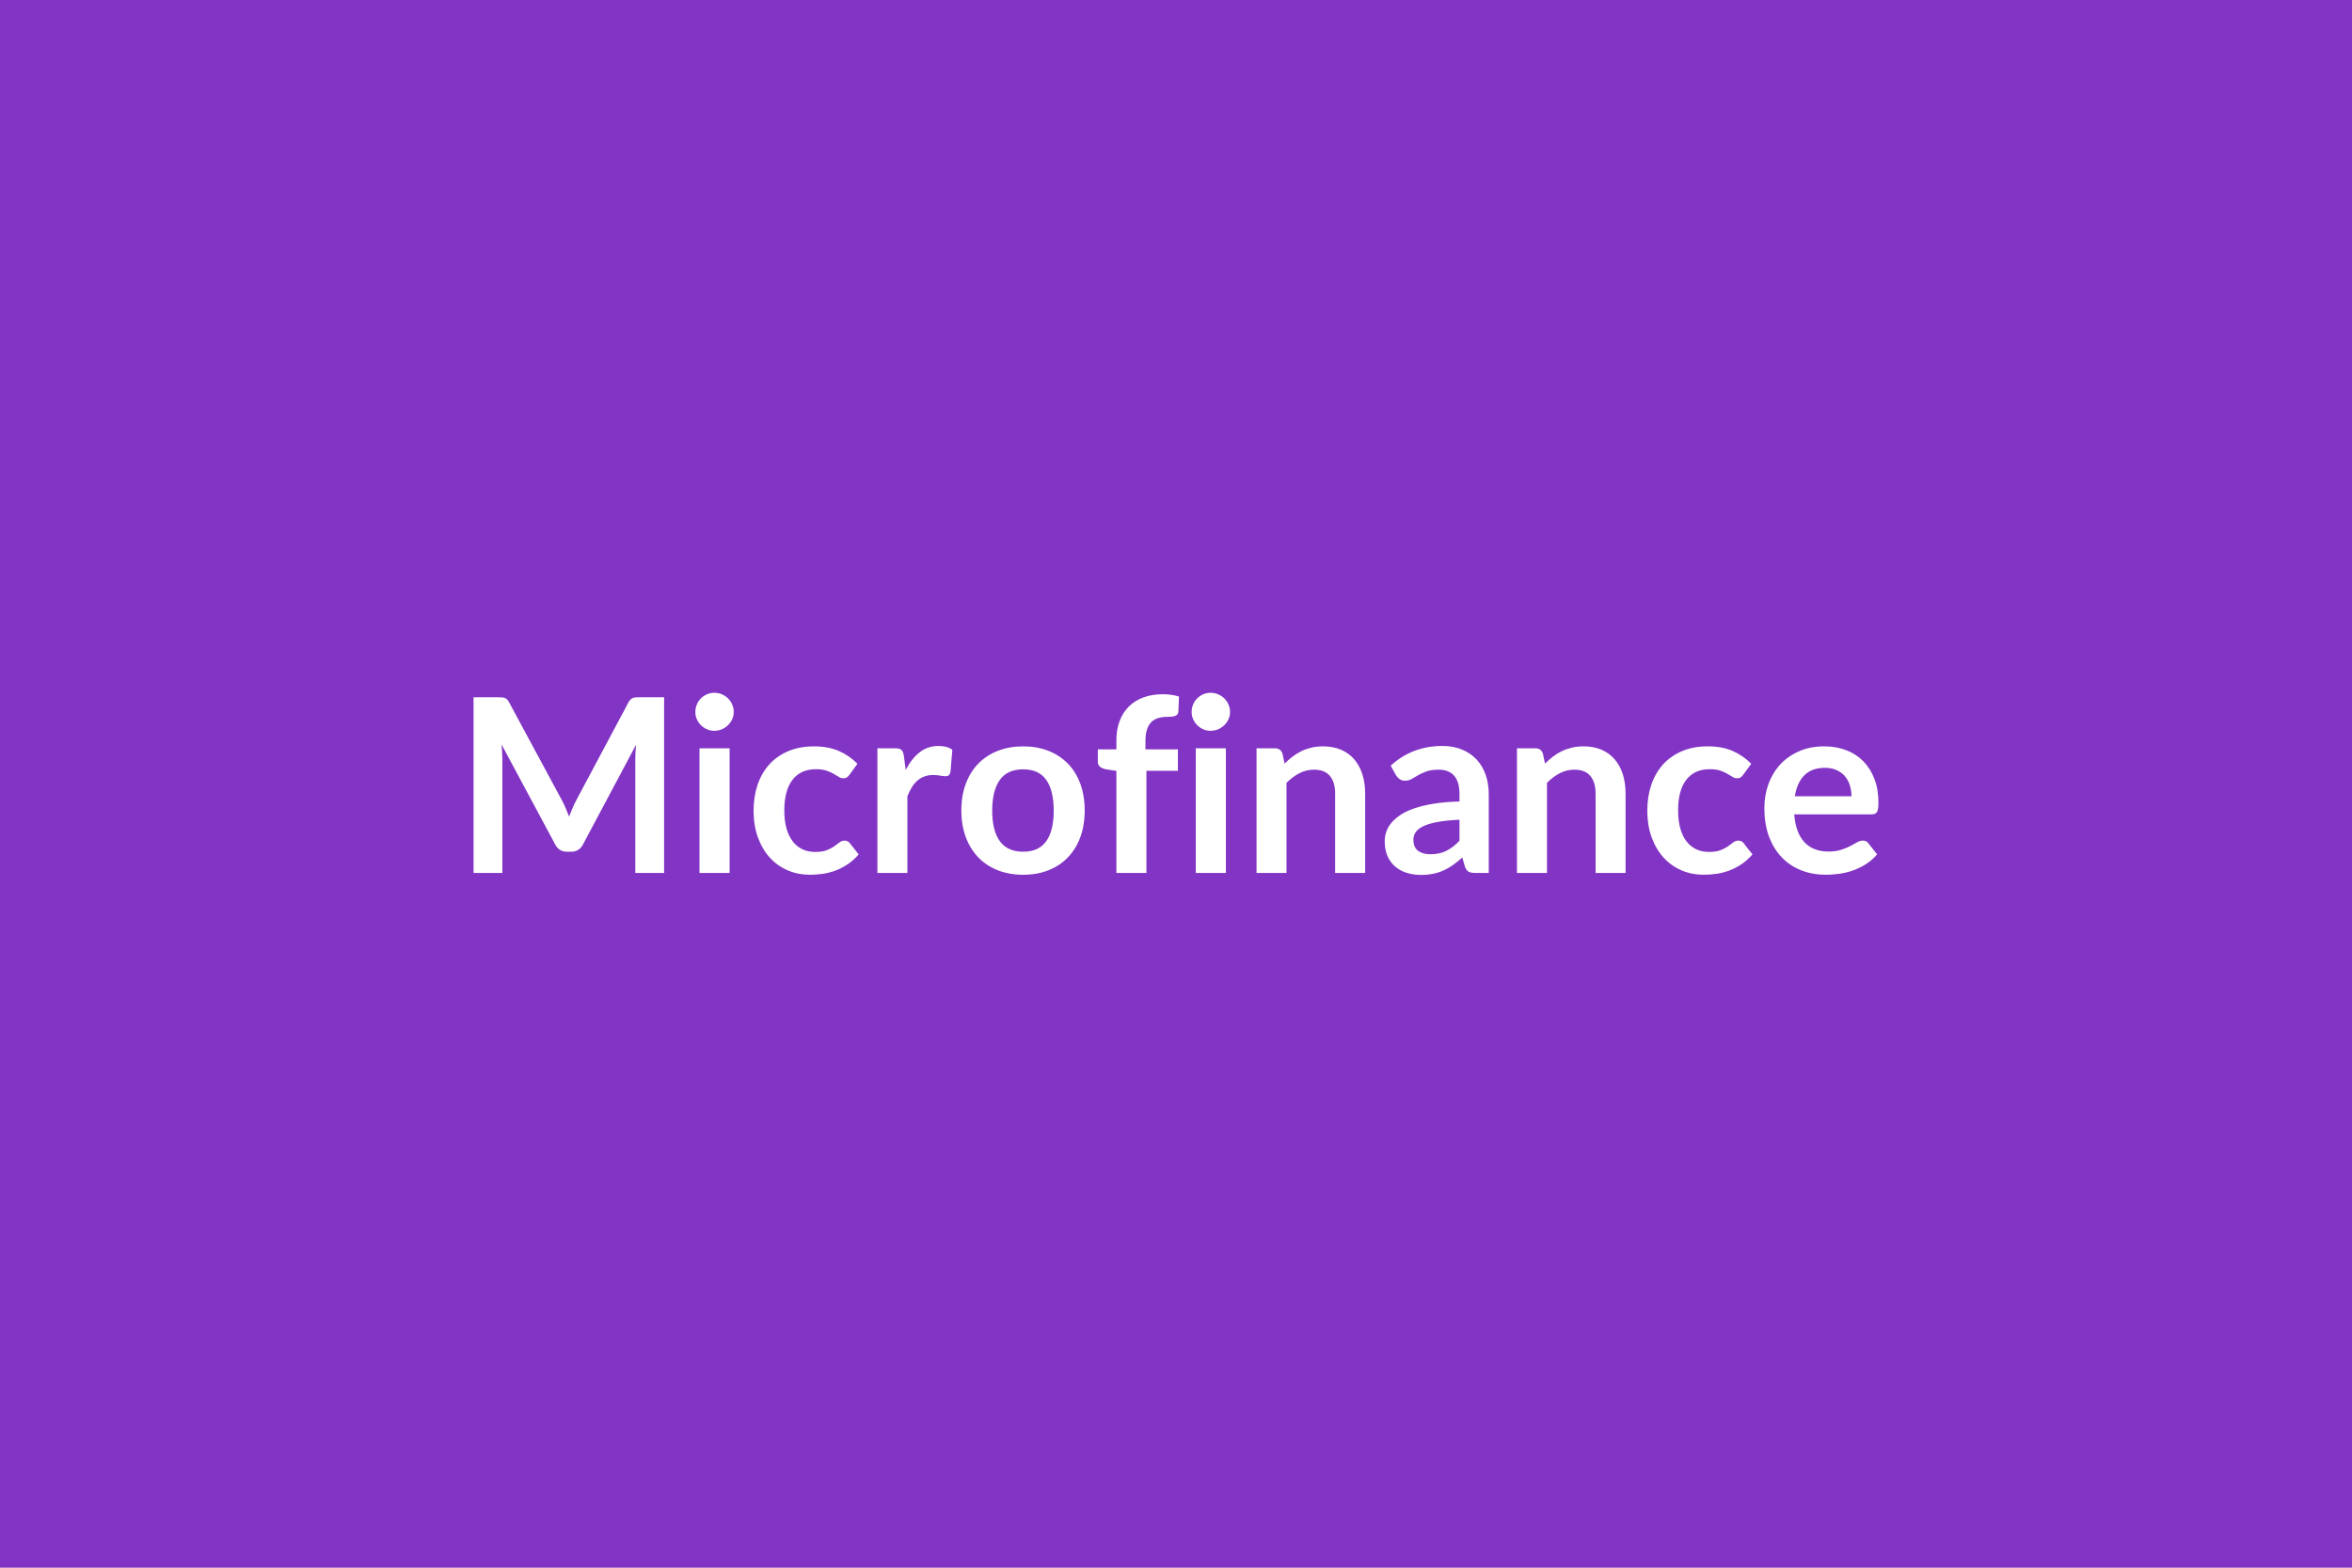 
<svg xmlns="http://www.w3.org/2000/svg" width="600" height="400" viewBox="0 0 600 400"><rect width="100%" height="100%" fill="#8234C5"/><path fill="#FFFFFF" d="M163.125 177.905h6.29v44.83h-7.35v-28.95q0-1.74.19-3.75l-13.55 25.45q-.96 1.83-2.94 1.83h-1.18q-1.98 0-2.94-1.83l-13.71-25.55q.1 1.03.16 2.02t.06 1.83v28.95h-7.35v-44.83h6.3q.55 0 .96.03.4.04.73.16.32.12.59.4.26.28.51.75l13.42 24.89q.53.99.98 2.05.45 1.05.88 2.17.43-1.15.9-2.22.46-1.07.99-2.06l13.24-24.83q.25-.47.52-.75.28-.28.61-.4.32-.12.73-.16.4-.03.96-.03m15.31 13.02h7.69v31.81h-7.69zm8.74-9.27q0 1-.4 1.87-.4.86-1.07 1.51-.66.65-1.56 1.04t-1.93.39q-.99 0-1.87-.39t-1.54-1.04q-.65-.65-1.03-1.51-.39-.87-.39-1.87 0-1.02.39-1.92.38-.9 1.03-1.55.66-.65 1.54-1.04.88-.38 1.87-.38 1.03 0 1.93.38.9.39 1.56 1.04.67.65 1.07 1.55t.4 1.92m31.56 13.21-2.01 2.79q-.34.44-.67.68-.32.25-.94.25-.59 0-1.15-.36-.56-.35-1.33-.8-.78-.45-1.85-.81-1.07-.35-2.65-.35-2.01 0-3.53.72-1.52.73-2.53 2.1-1.01 1.36-1.5 3.3-.5 1.94-.5 4.39 0 2.54.54 4.52.55 1.98 1.57 3.33t2.48 2.05 3.28.7q1.83 0 2.97-.45 1.13-.45 1.9-.99.78-.55 1.35-1t1.29-.45q.93 0 1.39.72l2.2 2.79q-1.27 1.49-2.76 2.49-1.48 1.01-3.08 1.61-1.6.61-3.29.86-1.69.24-3.36.24-2.95 0-5.55-1.1t-4.56-3.2q-1.95-2.11-3.08-5.17-1.13-3.05-1.13-6.95 0-3.51 1.01-6.5 1-2.99 2.96-5.18 1.95-2.18 4.83-3.42t6.64-1.24q3.56 0 6.24 1.14 2.68 1.15 4.82 3.29m11.84-2.01.47 3.59q1.49-2.85 3.53-4.48 2.05-1.63 4.84-1.63 2.2 0 3.53.97l-.49 5.73q-.16.56-.45.79-.3.23-.79.23-.47 0-1.38-.15-.92-.16-1.78-.16-1.28 0-2.27.38-.99.37-1.78 1.07-.79.69-1.39 1.68-.61 1-1.14 2.27v19.59h-7.65v-31.81h4.49q1.18 0 1.64.42.47.42.62 1.51m30.45-2.42q3.53 0 6.43 1.14 2.9 1.15 4.96 3.26t3.18 5.15q1.11 3.03 1.11 6.79 0 3.78-1.11 6.82-1.12 3.03-3.18 5.17t-4.96 3.29q-2.9 1.14-6.43 1.14-3.57 0-6.48-1.14-2.92-1.15-4.98-3.29t-3.19-5.17q-1.13-3.04-1.13-6.82 0-3.76 1.13-6.79 1.13-3.04 3.19-5.15t4.98-3.26q2.91-1.14 6.48-1.14m0 26.88q3.96 0 5.87-2.67t1.91-7.81q0-5.15-1.91-7.85-1.91-2.69-5.87-2.69-4.03 0-5.97 2.71t-1.94 7.83q0 5.11 1.94 7.79 1.94 2.69 5.97 2.69m31.43 5.42h-7.66v-26.04l-2.76-.43q-.89-.19-1.44-.64-.54-.45-.54-1.29v-3.13h4.74v-2.35q0-2.73.83-4.9.82-2.17 2.35-3.69 1.54-1.52 3.74-2.33 2.2-.8 4.96-.8 2.2 0 4.09.59l-.16 3.84q-.03.44-.24.7-.22.26-.58.4-.35.14-.82.19-.46.04-.99.04-1.37 0-2.43.3-1.07.29-1.82 1.02-.74.73-1.13 1.92-.39 1.2-.39 2.97v2.1h8.28v5.46h-8.03zm12.59-31.81h7.68v31.81h-7.68zm8.74-9.27q0 1-.4 1.87-.41.86-1.07 1.51-.67.65-1.57 1.04t-1.92.39q-.99 0-1.88-.39-.88-.39-1.53-1.04t-1.04-1.51q-.39-.87-.39-1.87 0-1.02.39-1.92t1.04-1.55 1.53-1.04q.89-.38 1.88-.38 1.02 0 1.92.38.9.39 1.57 1.04.66.65 1.07 1.55.4.9.4 1.92m13.39 10.67.53 2.51q.96-.96 2.03-1.78t2.26-1.4q1.19-.57 2.56-.9 1.36-.32 2.97-.32 2.61 0 4.62.88 2.02.88 3.37 2.48t2.04 3.81q.7 2.22.7 4.89v20.24h-7.66v-20.24q0-2.92-1.33-4.51-1.33-1.6-4.06-1.6-1.98 0-3.72.9t-3.29 2.45v23h-7.65v-31.81h4.68q1.49 0 1.95 1.4m45.14 22.2v-5.37q-3.32.16-5.58.58-2.27.41-3.63 1.06-1.36.66-1.95 1.52-.59.87-.59 1.89 0 2.02 1.19 2.89t3.12.87q2.35 0 4.07-.86 1.72-.85 3.37-2.58m-16.19-16.71-1.36-2.45q5.49-5.03 13.21-5.03 2.79 0 4.99.92 2.2.91 3.72 2.54t2.31 3.89.79 4.96v20.09h-3.47q-1.09 0-1.68-.33-.59-.32-.93-1.31l-.68-2.3q-1.21 1.09-2.36 1.91-1.14.82-2.38 1.38t-2.65.85q-1.41.3-3.12.3-2.01 0-3.72-.55-1.7-.54-2.94-1.62-1.24-1.09-1.93-2.7-.68-1.61-.68-3.75 0-1.21.4-2.4.41-1.2 1.32-2.28.92-1.09 2.37-2.05 1.46-.96 3.58-1.67 2.13-.72 4.95-1.17t6.45-.54v-1.86q0-3.19-1.37-4.73-1.36-1.53-3.93-1.53-1.86 0-3.09.43-1.22.44-2.15.98l-1.69.98q-.76.43-1.69.43-.81 0-1.37-.42-.55-.42-.9-.97m37.48-5.49.53 2.51q.96-.96 2.03-1.78t2.26-1.4q1.2-.57 2.56-.9 1.37-.32 2.98-.32 2.6 0 4.62.88 2.01.88 3.36 2.48t2.05 3.81q.69 2.22.69 4.89v20.24h-7.65v-20.24q0-2.92-1.34-4.51-1.33-1.6-4.06-1.6-1.98 0-3.72.9-1.73.9-3.28 2.45v23h-7.66v-31.81h4.68q1.49 0 1.95 1.4m53.14 2.54-2.02 2.79q-.34.44-.66.68-.33.25-.95.25-.59 0-1.15-.36-.55-.35-1.33-.8-.77-.45-1.84-.81-1.07-.35-2.65-.35-2.02 0-3.54.72-1.52.73-2.52 2.1-1.01 1.36-1.51 3.3-.49 1.94-.49 4.39 0 2.54.54 4.52t1.56 3.33q1.03 1.35 2.48 2.05 1.46.7 3.29.7t2.96-.45 1.91-.99q.77-.55 1.35-1 .57-.45 1.28-.45.93 0 1.4.72l2.2 2.79q-1.27 1.49-2.76 2.49-1.49 1.01-3.09 1.61-1.59.61-3.28.86-1.69.24-3.37.24-2.94 0-5.54-1.1-2.61-1.1-4.56-3.2-1.95-2.11-3.09-5.17-1.13-3.05-1.13-6.95 0-3.51 1.01-6.5t2.96-5.18q1.95-2.18 4.84-3.42 2.88-1.24 6.63-1.24 3.57 0 6.25 1.14 2.68 1.15 4.82 3.29m11.13 8.31h14.44q0-1.49-.42-2.81-.41-1.31-1.25-2.31-.84-.99-2.12-1.56-1.29-.58-3-.58-3.31 0-5.22 1.9-1.91 1.89-2.43 5.36m19.53 4.62h-19.69q.19 2.45.87 4.23t1.8 2.94q1.11 1.17 2.65 1.74 1.53.57 3.39.57t3.21-.43 2.36-.96q1-.53 1.76-.96.76-.44 1.48-.44.96 0 1.42.72l2.2 2.79q-1.27 1.49-2.85 2.49-1.58 1.01-3.3 1.61-1.72.61-3.5.86-1.79.24-3.46.24-3.32 0-6.17-1.1t-4.96-3.25-3.32-5.33q-1.2-3.18-1.2-7.37 0-3.25 1.05-6.12 1.05-2.86 3.02-4.99 1.97-2.12 4.81-3.36 2.83-1.24 6.4-1.24 3.01 0 5.55.96t4.37 2.8q1.83 1.85 2.87 4.53 1.03 2.68 1.03 6.12 0 1.74-.37 2.34-.37.61-1.42.61"/></svg>